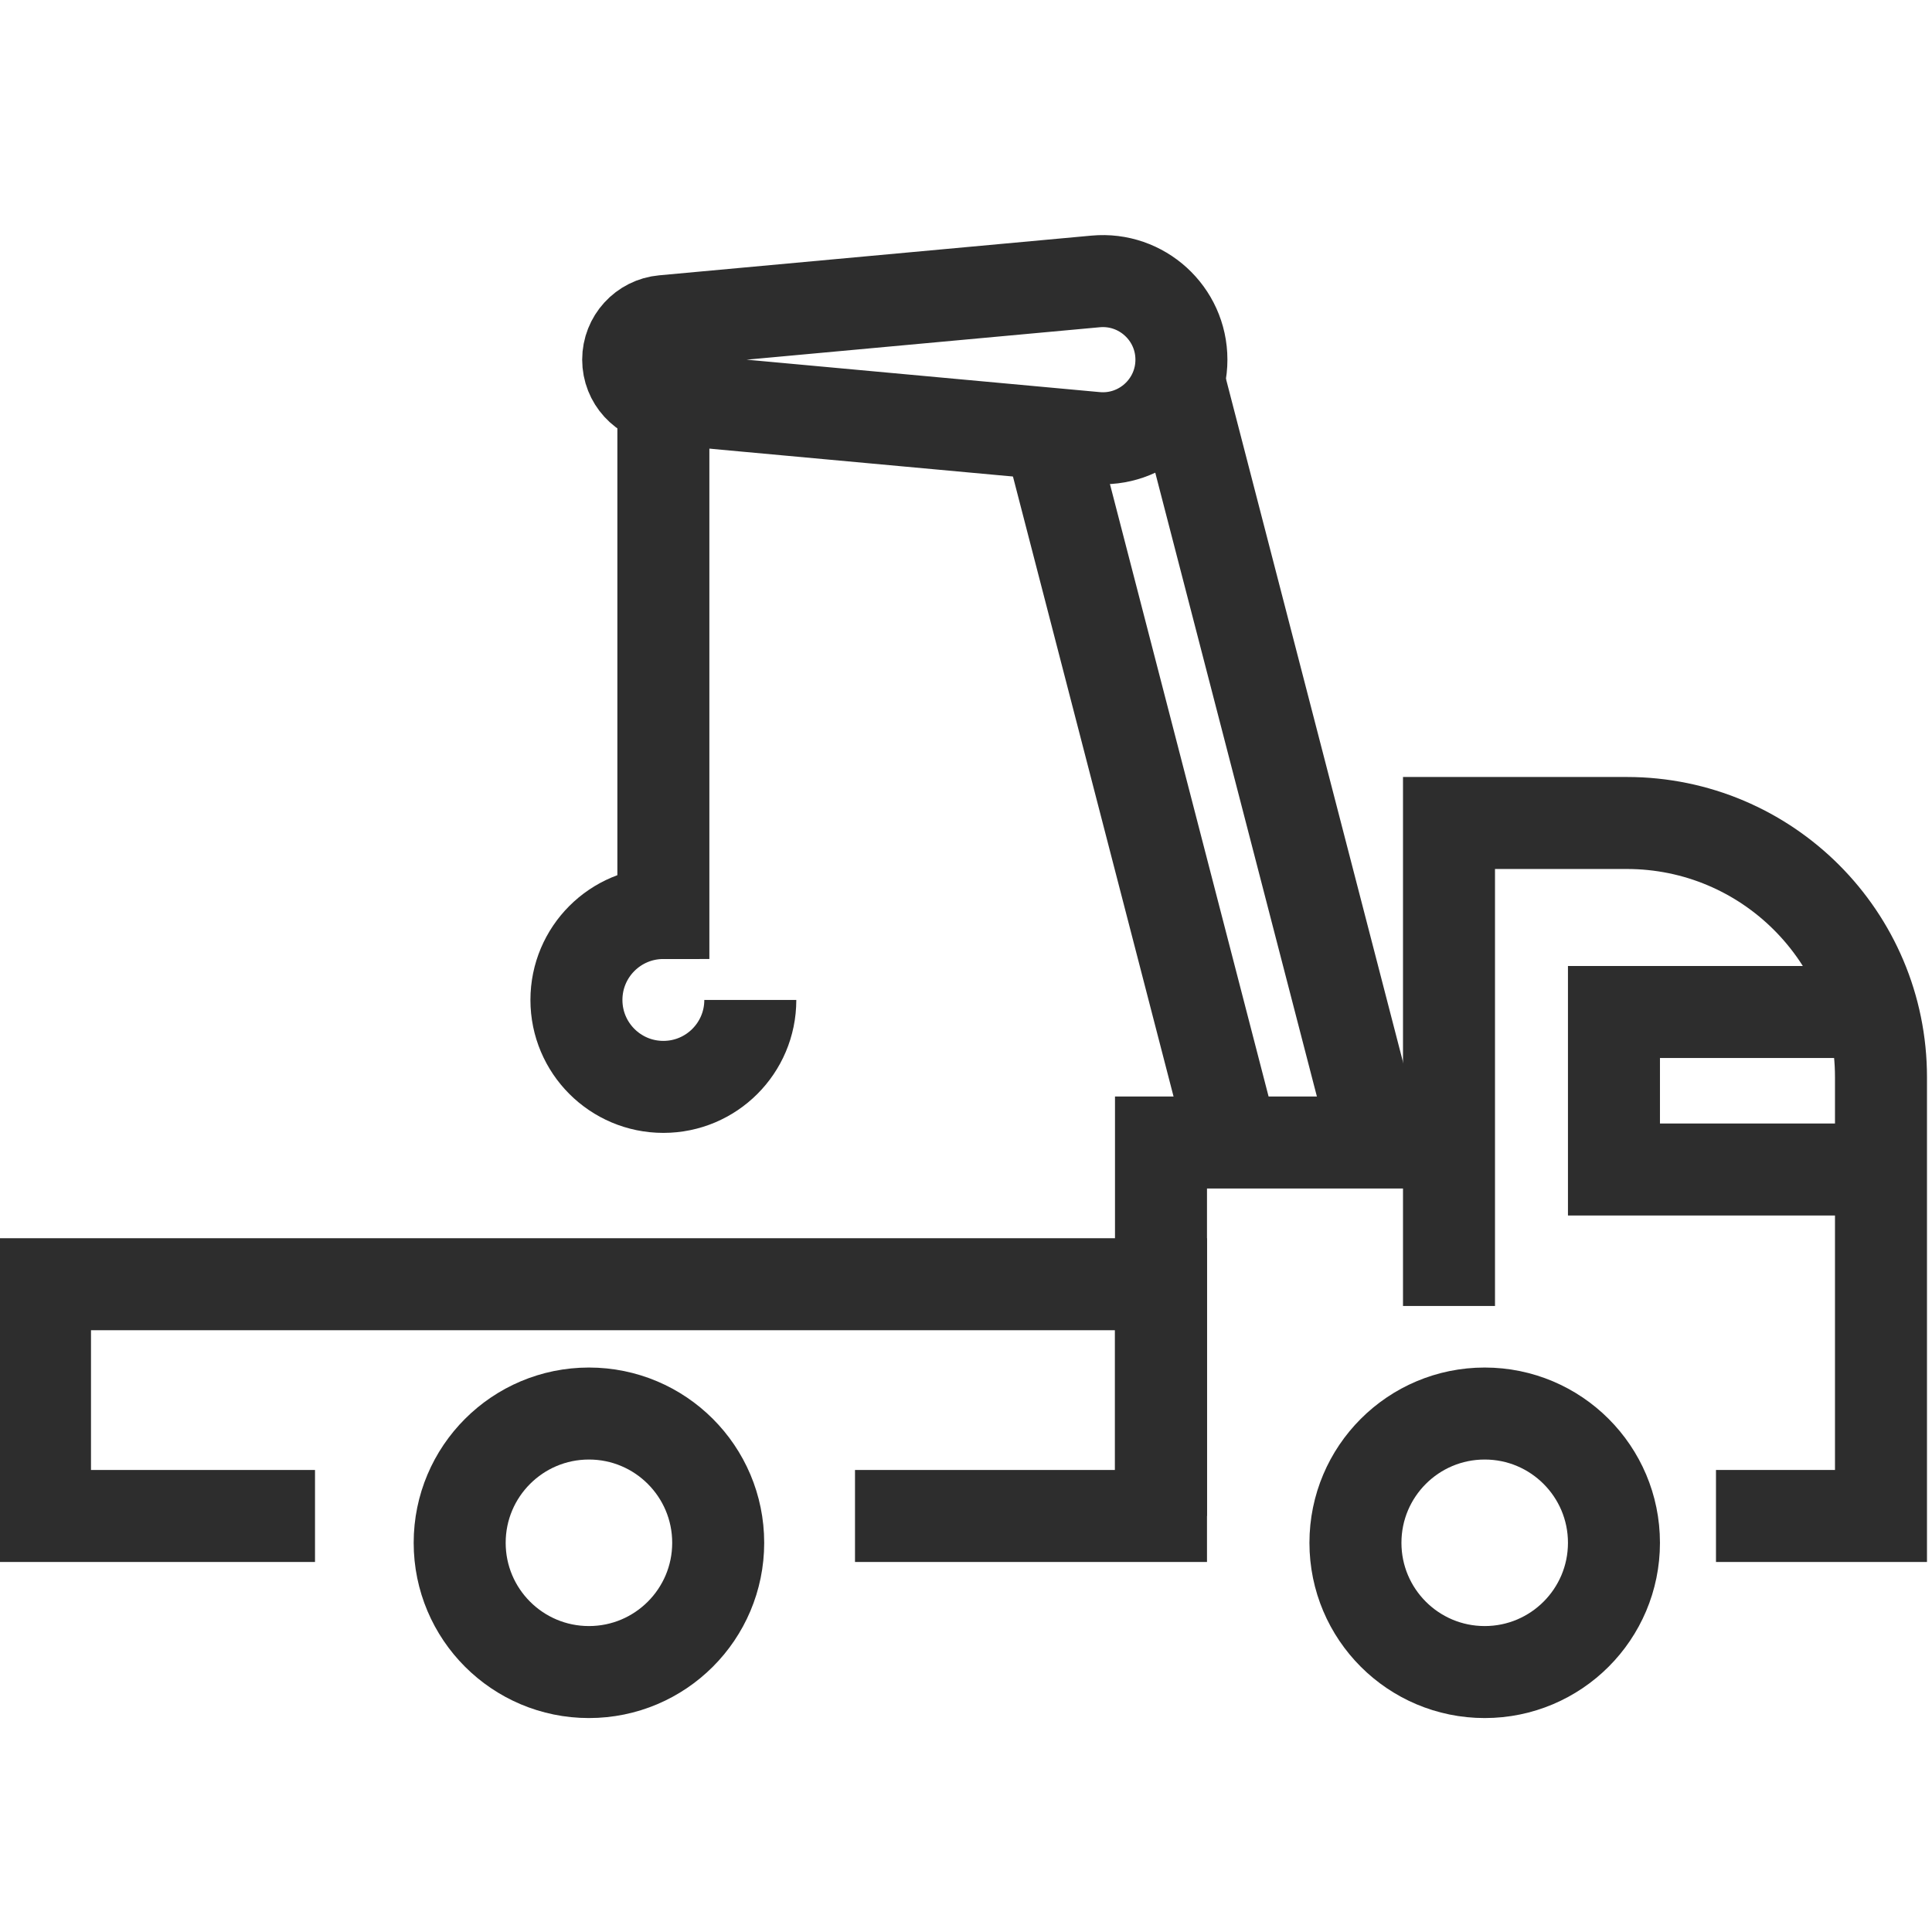 <?xml version="1.0" encoding="UTF-8"?><svg id="Layer_1" xmlns="http://www.w3.org/2000/svg" viewBox="0 0 42 42"><circle cx="32.276" cy="33.539" r="2.81" fill="none" stroke="#2d2d2d" stroke-miterlimit="10" stroke-width="2"/><circle cx="12.803" cy="33.539" r="2.81" fill="none" stroke="#2d2d2d" stroke-miterlimit="10" stroke-width="2"/><polyline points="18.587 32.956 25.239 32.956 25.239 27.918 .978 27.918 .978 32.956 6.848 32.956" fill="none" stroke="#2d2d2d" stroke-miterlimit="10" stroke-width="2"/><polyline points="25.239 32.956 25.239 24.837 31.5 24.837" fill="none" stroke="#2d2d2d" stroke-miterlimit="10" stroke-width="2"/><polyline points="40.891 25.424 35.086 25.424 35.086 22 40.125 22" fill="none" stroke="#2d2d2d" stroke-miterlimit="10" stroke-width="2"/><path d="M31.5,28.391v-10.5h3.864c3.053,0,5.527,2.475,5.527,5.527v9.538h-3.587" fill="none" stroke="#2d2d2d" stroke-miterlimit="10" stroke-width="2"/><line x1="26.804" y1="24.837" x2="22.696" y2="8.978" fill="none" stroke="#2d2d2d" stroke-miterlimit="10" stroke-width="2"/><line x1="29.791" y1="24.338" x2="25.682" y2="8.48" fill="none" stroke="#2d2d2d" stroke-miterlimit="10" stroke-width="2"/><path d="M23.818,9.52l-9.397-.863c-.433-.04-.765-.403-.765-.838h0c0-.435.332-.799.765-.838l9.397-.863c1.001-.092,1.865.696,1.865,1.701h0c0,1.005-.864,1.793-1.865,1.701Z" fill="none" stroke="#2d2d2d" stroke-miterlimit="10" stroke-width="2"/><path d="M16.311,21.738c0,1.044-.846,1.89-1.89,1.89s-1.89-.846-1.89-1.89.846-1.89,1.89-1.89v-11.554" fill="none" stroke="#2d2d2d" stroke-miterlimit="10" stroke-width="2"/></svg>